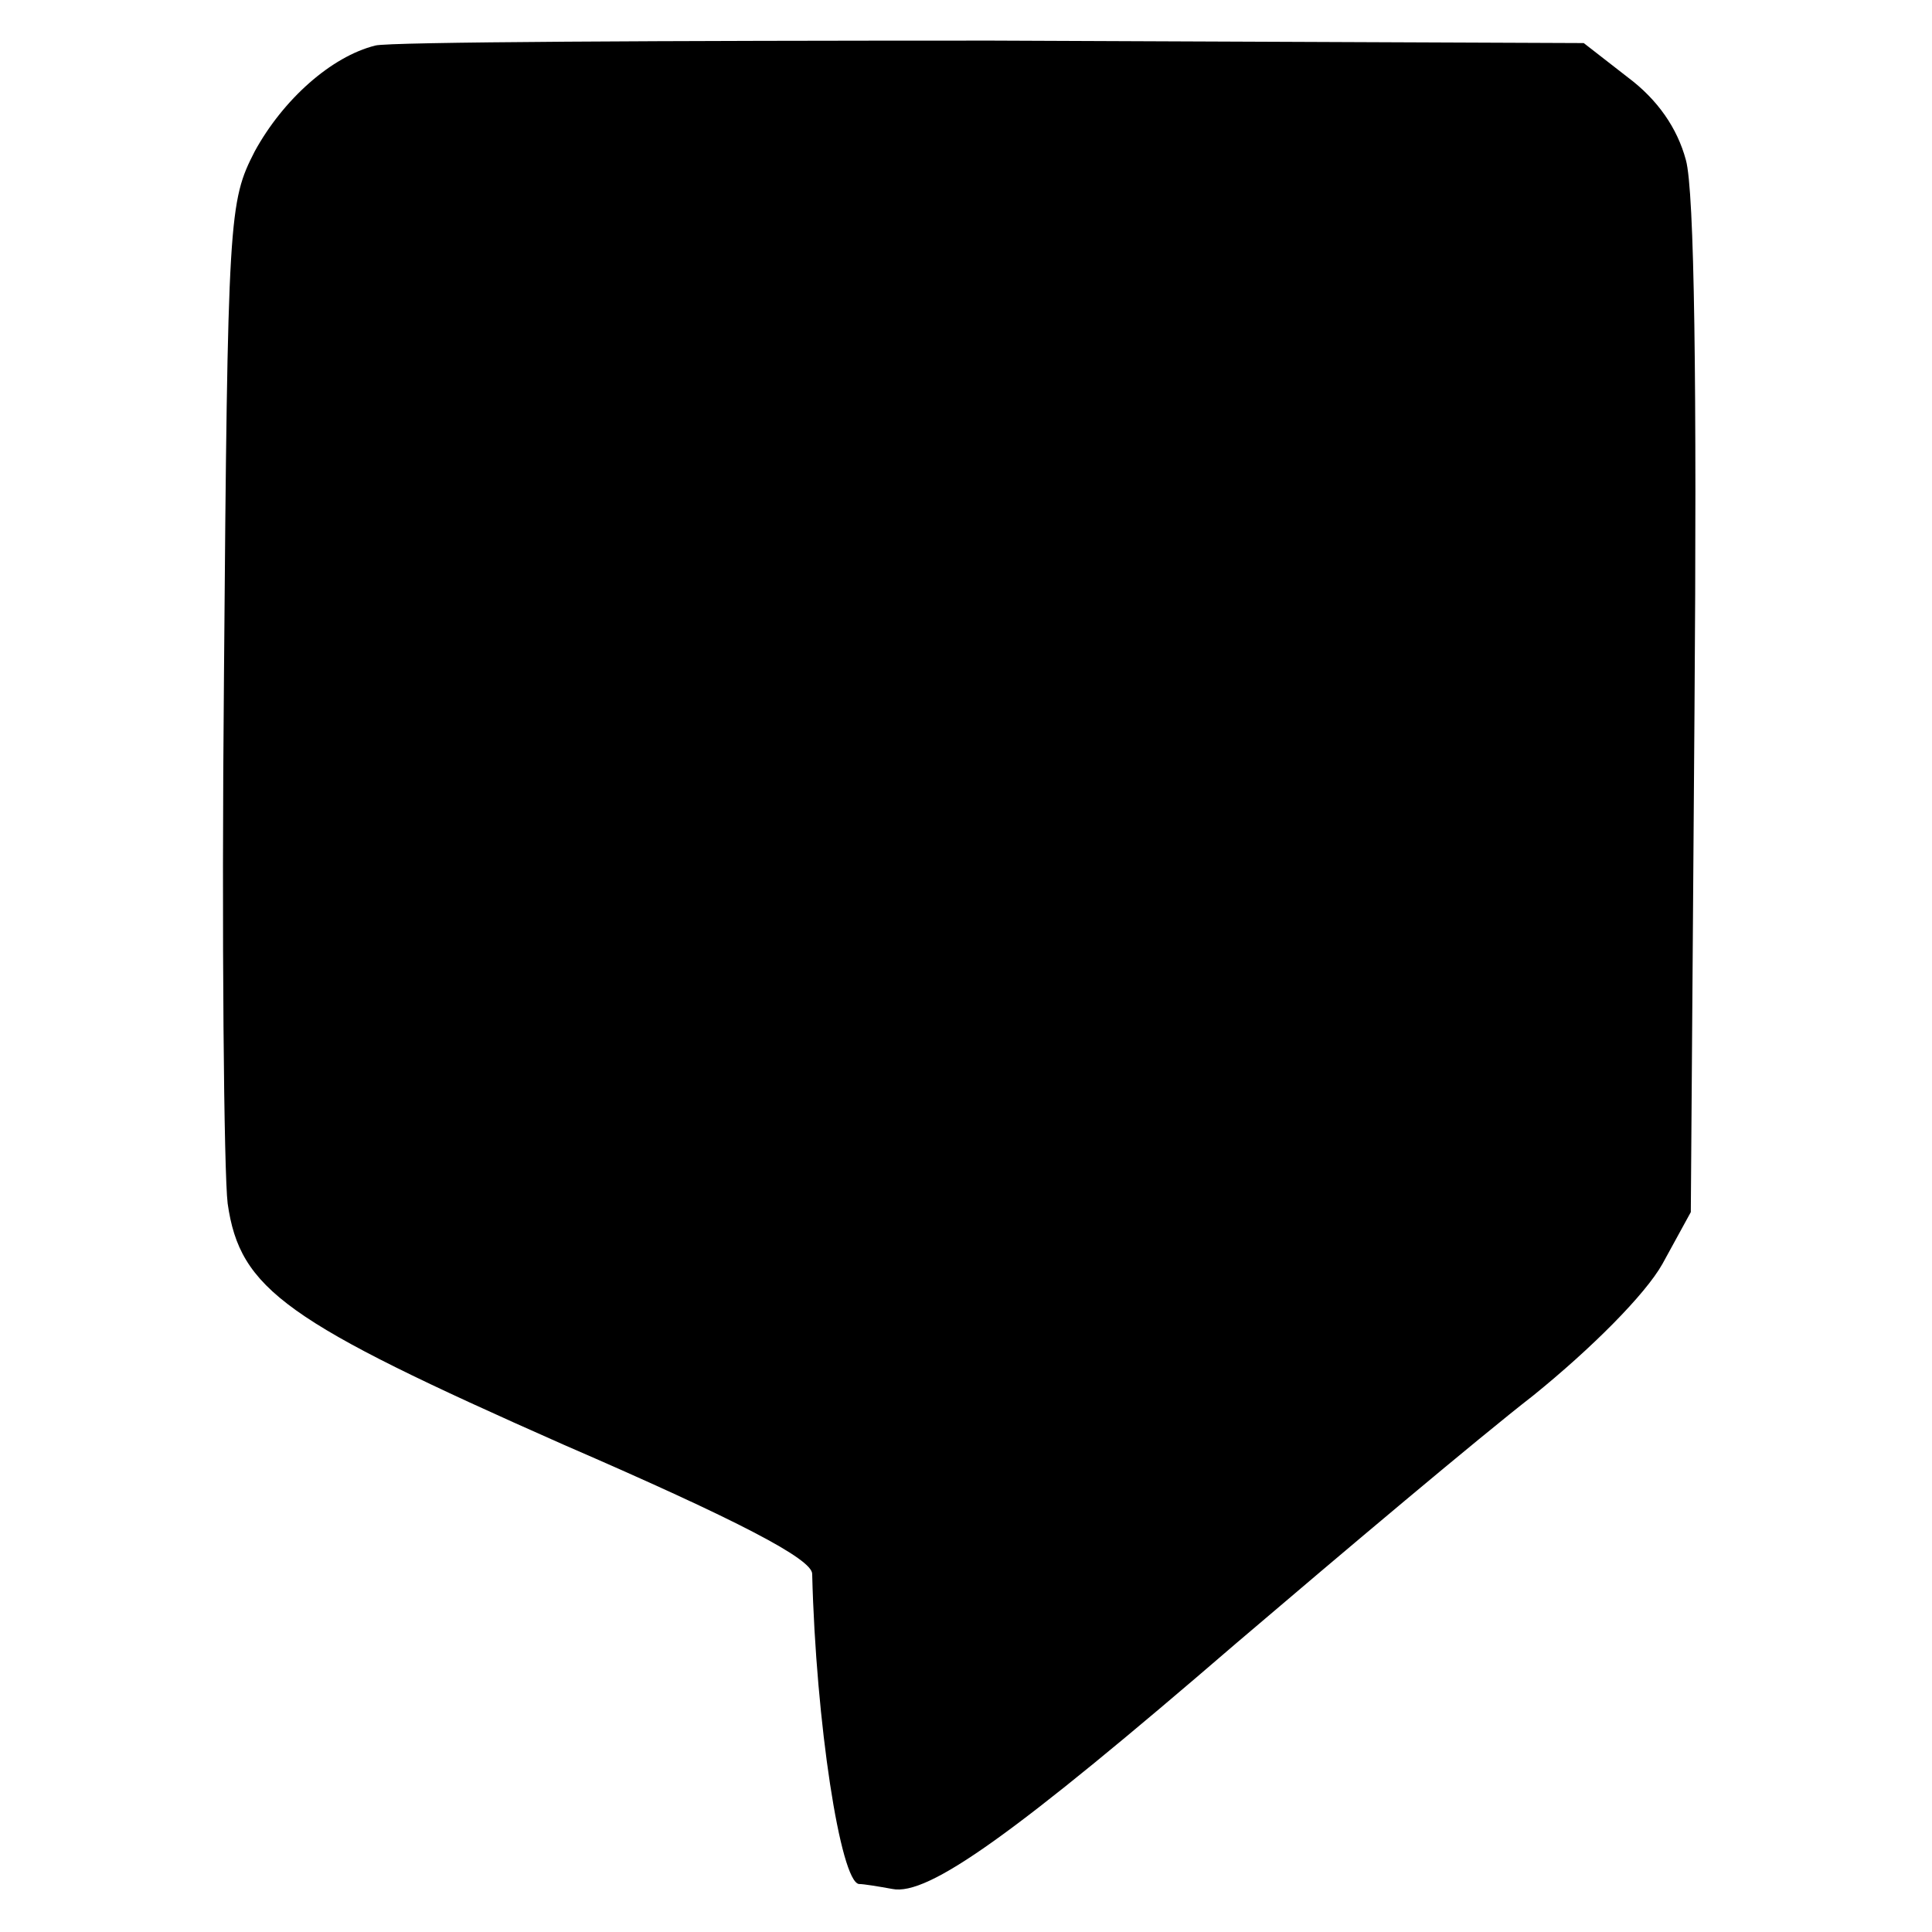 <?xml version="1.0" standalone="no"?>
<!DOCTYPE svg PUBLIC "-//W3C//DTD SVG 20010904//EN"
 "http://www.w3.org/TR/2001/REC-SVG-20010904/DTD/svg10.dtd">
<svg version="1.0" xmlns="http://www.w3.org/2000/svg"
 width="157pt" height="157pt" viewBox="0 0 157 157"
 preserveAspectRatio="xMidYMid meet">
<g transform="translate(0,157) scale(0.1,-0.1)"
fill="#000000" stroke="none">
<path d="M305 1533 c-36 -9 -75 -44 -98 -86 -21 -41 -22 -51 -25 -427 -2 -212
0 -404 3 -428 10 -70 47 -96 273 -196 143 -62 202 -93 202 -105 3 -121 23
-250 38 -252 4 0 16 -2 27 -4 29 -6 99 44 280 200 88 75 196 166 241 201 47
38 91 82 105 107 l23 42 3 408 c2 264 0 422 -7 447 -7 26 -23 49 -47 67 l-36
28 -481 2 c-265 0 -490 -1 -501 -4z"/>
</g>
</svg>
